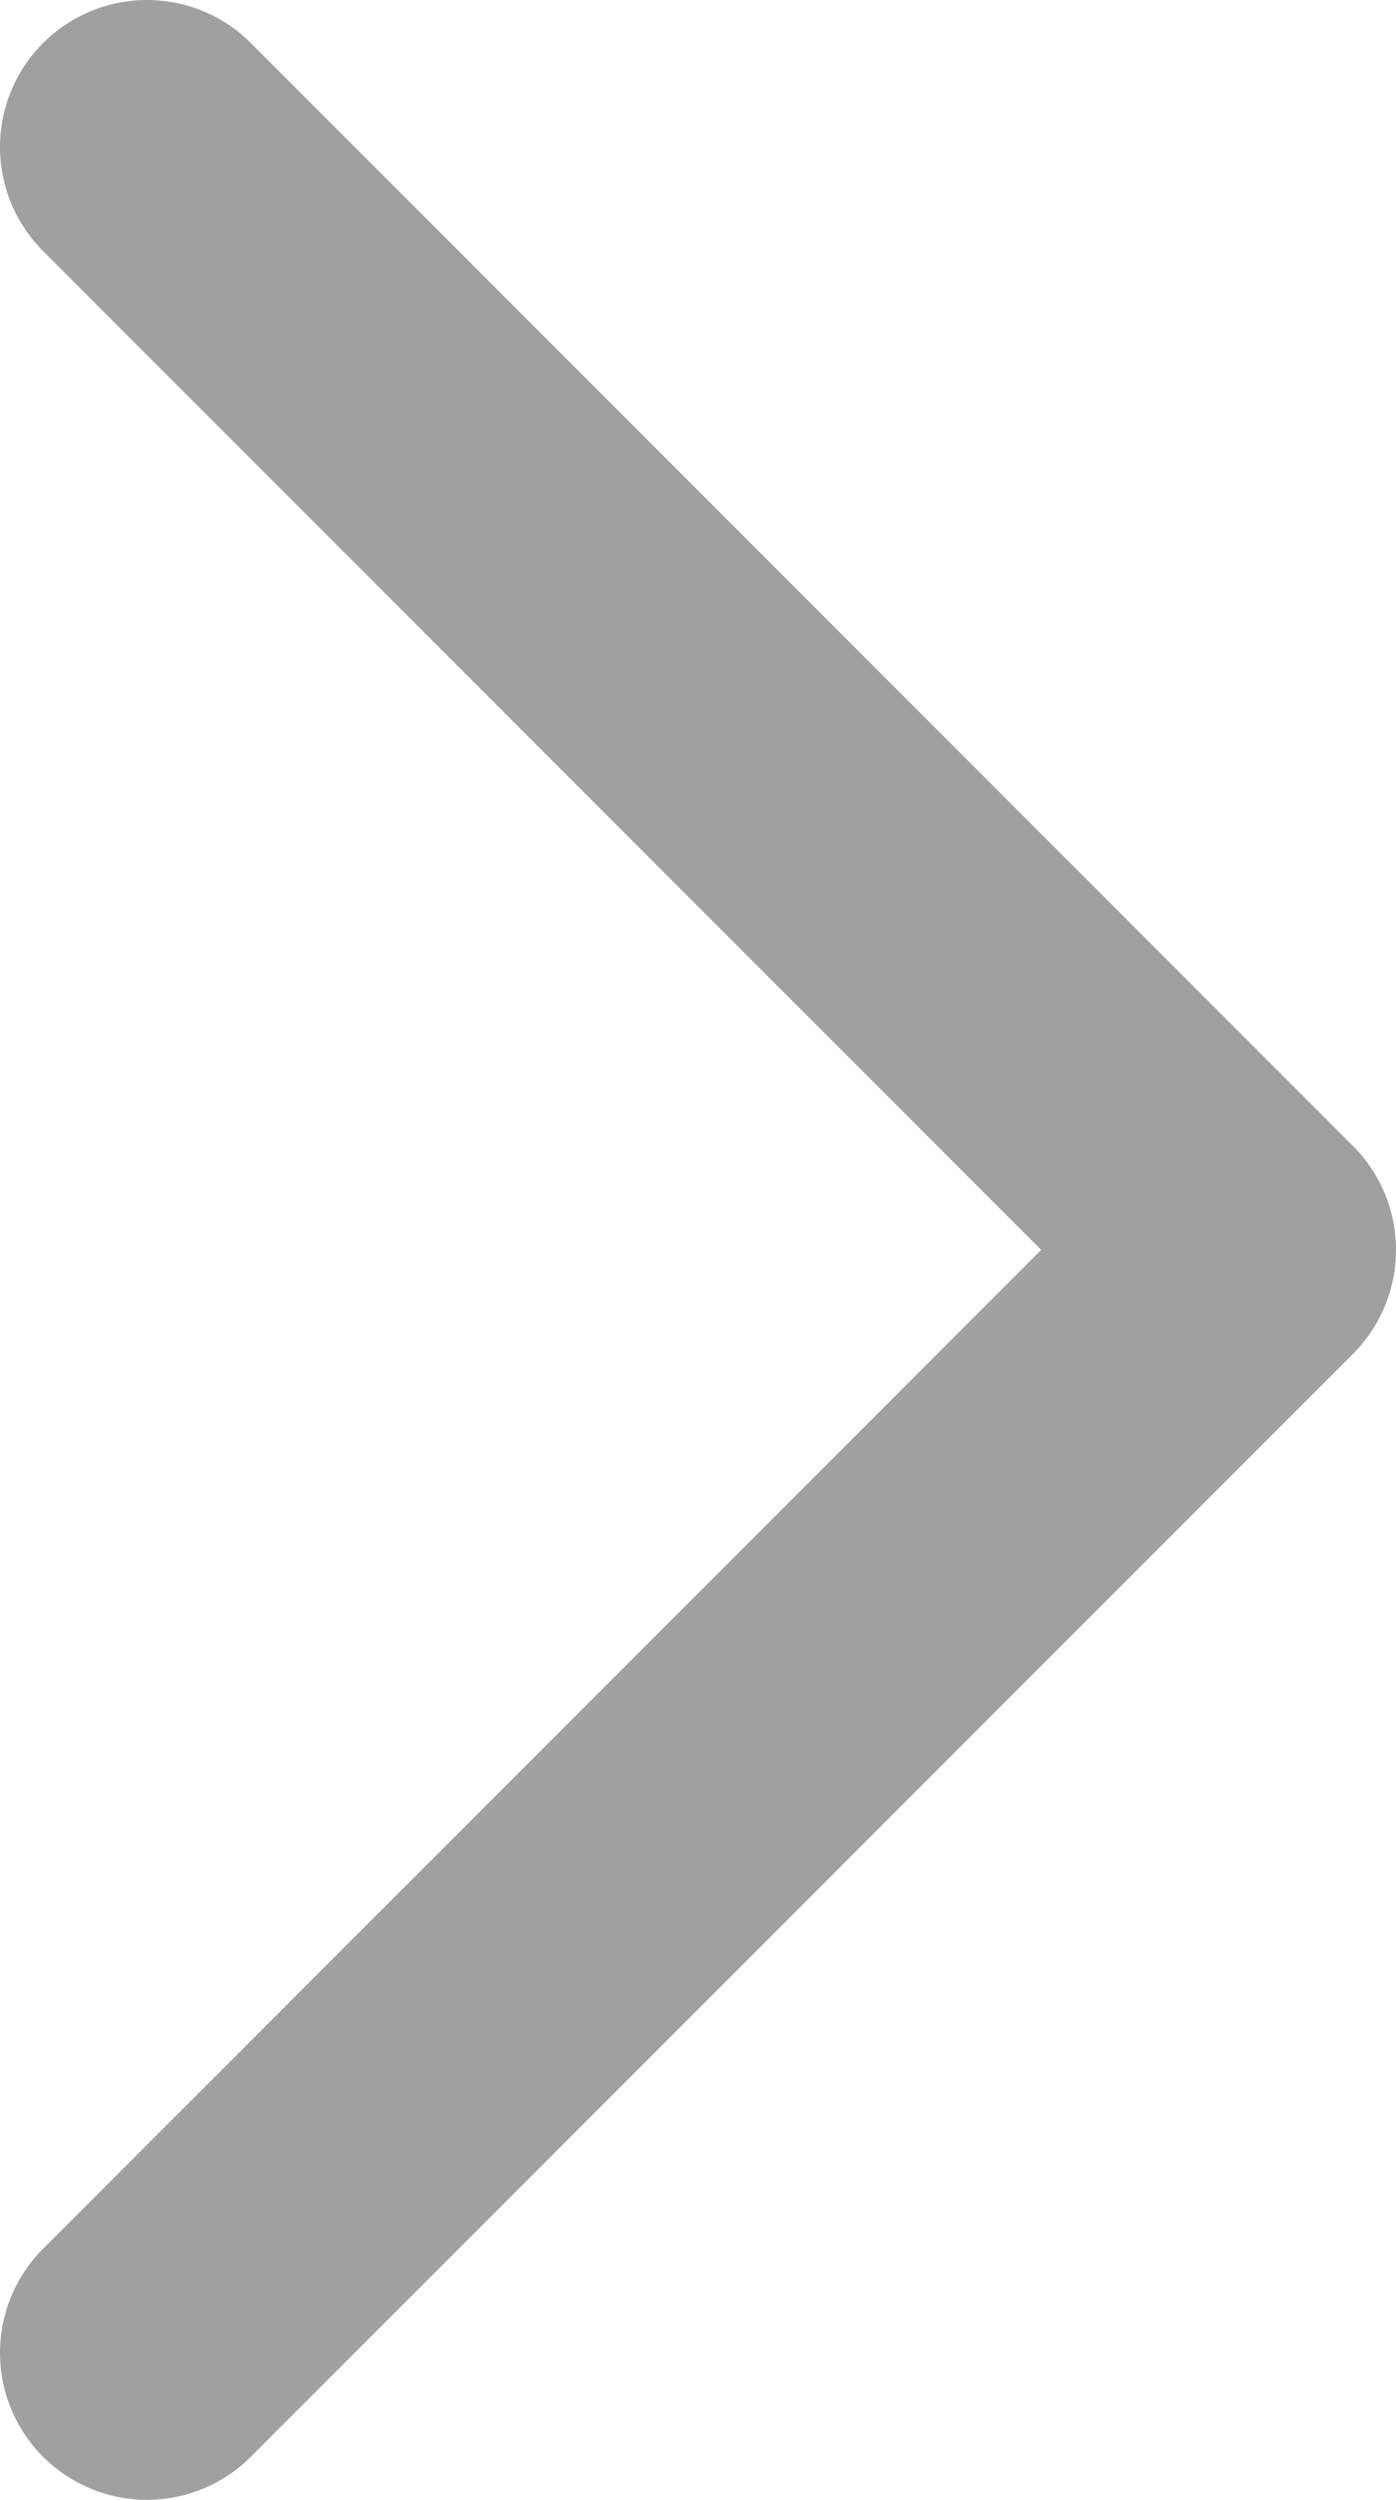 <?xml version="1.0" encoding="UTF-8"?><svg id="_イヤー_2" xmlns="http://www.w3.org/2000/svg" width="19" height="34" viewBox="0 0 19 34"><defs><style>.cls-1{fill:none;stroke:#9FA0A0;stroke-linecap:round;stroke-linejoin:round;stroke-width:4px;}</style></defs><g id="design"><polyline class="cls-1" points="2 2 17 17 2 32"/></g></svg>
